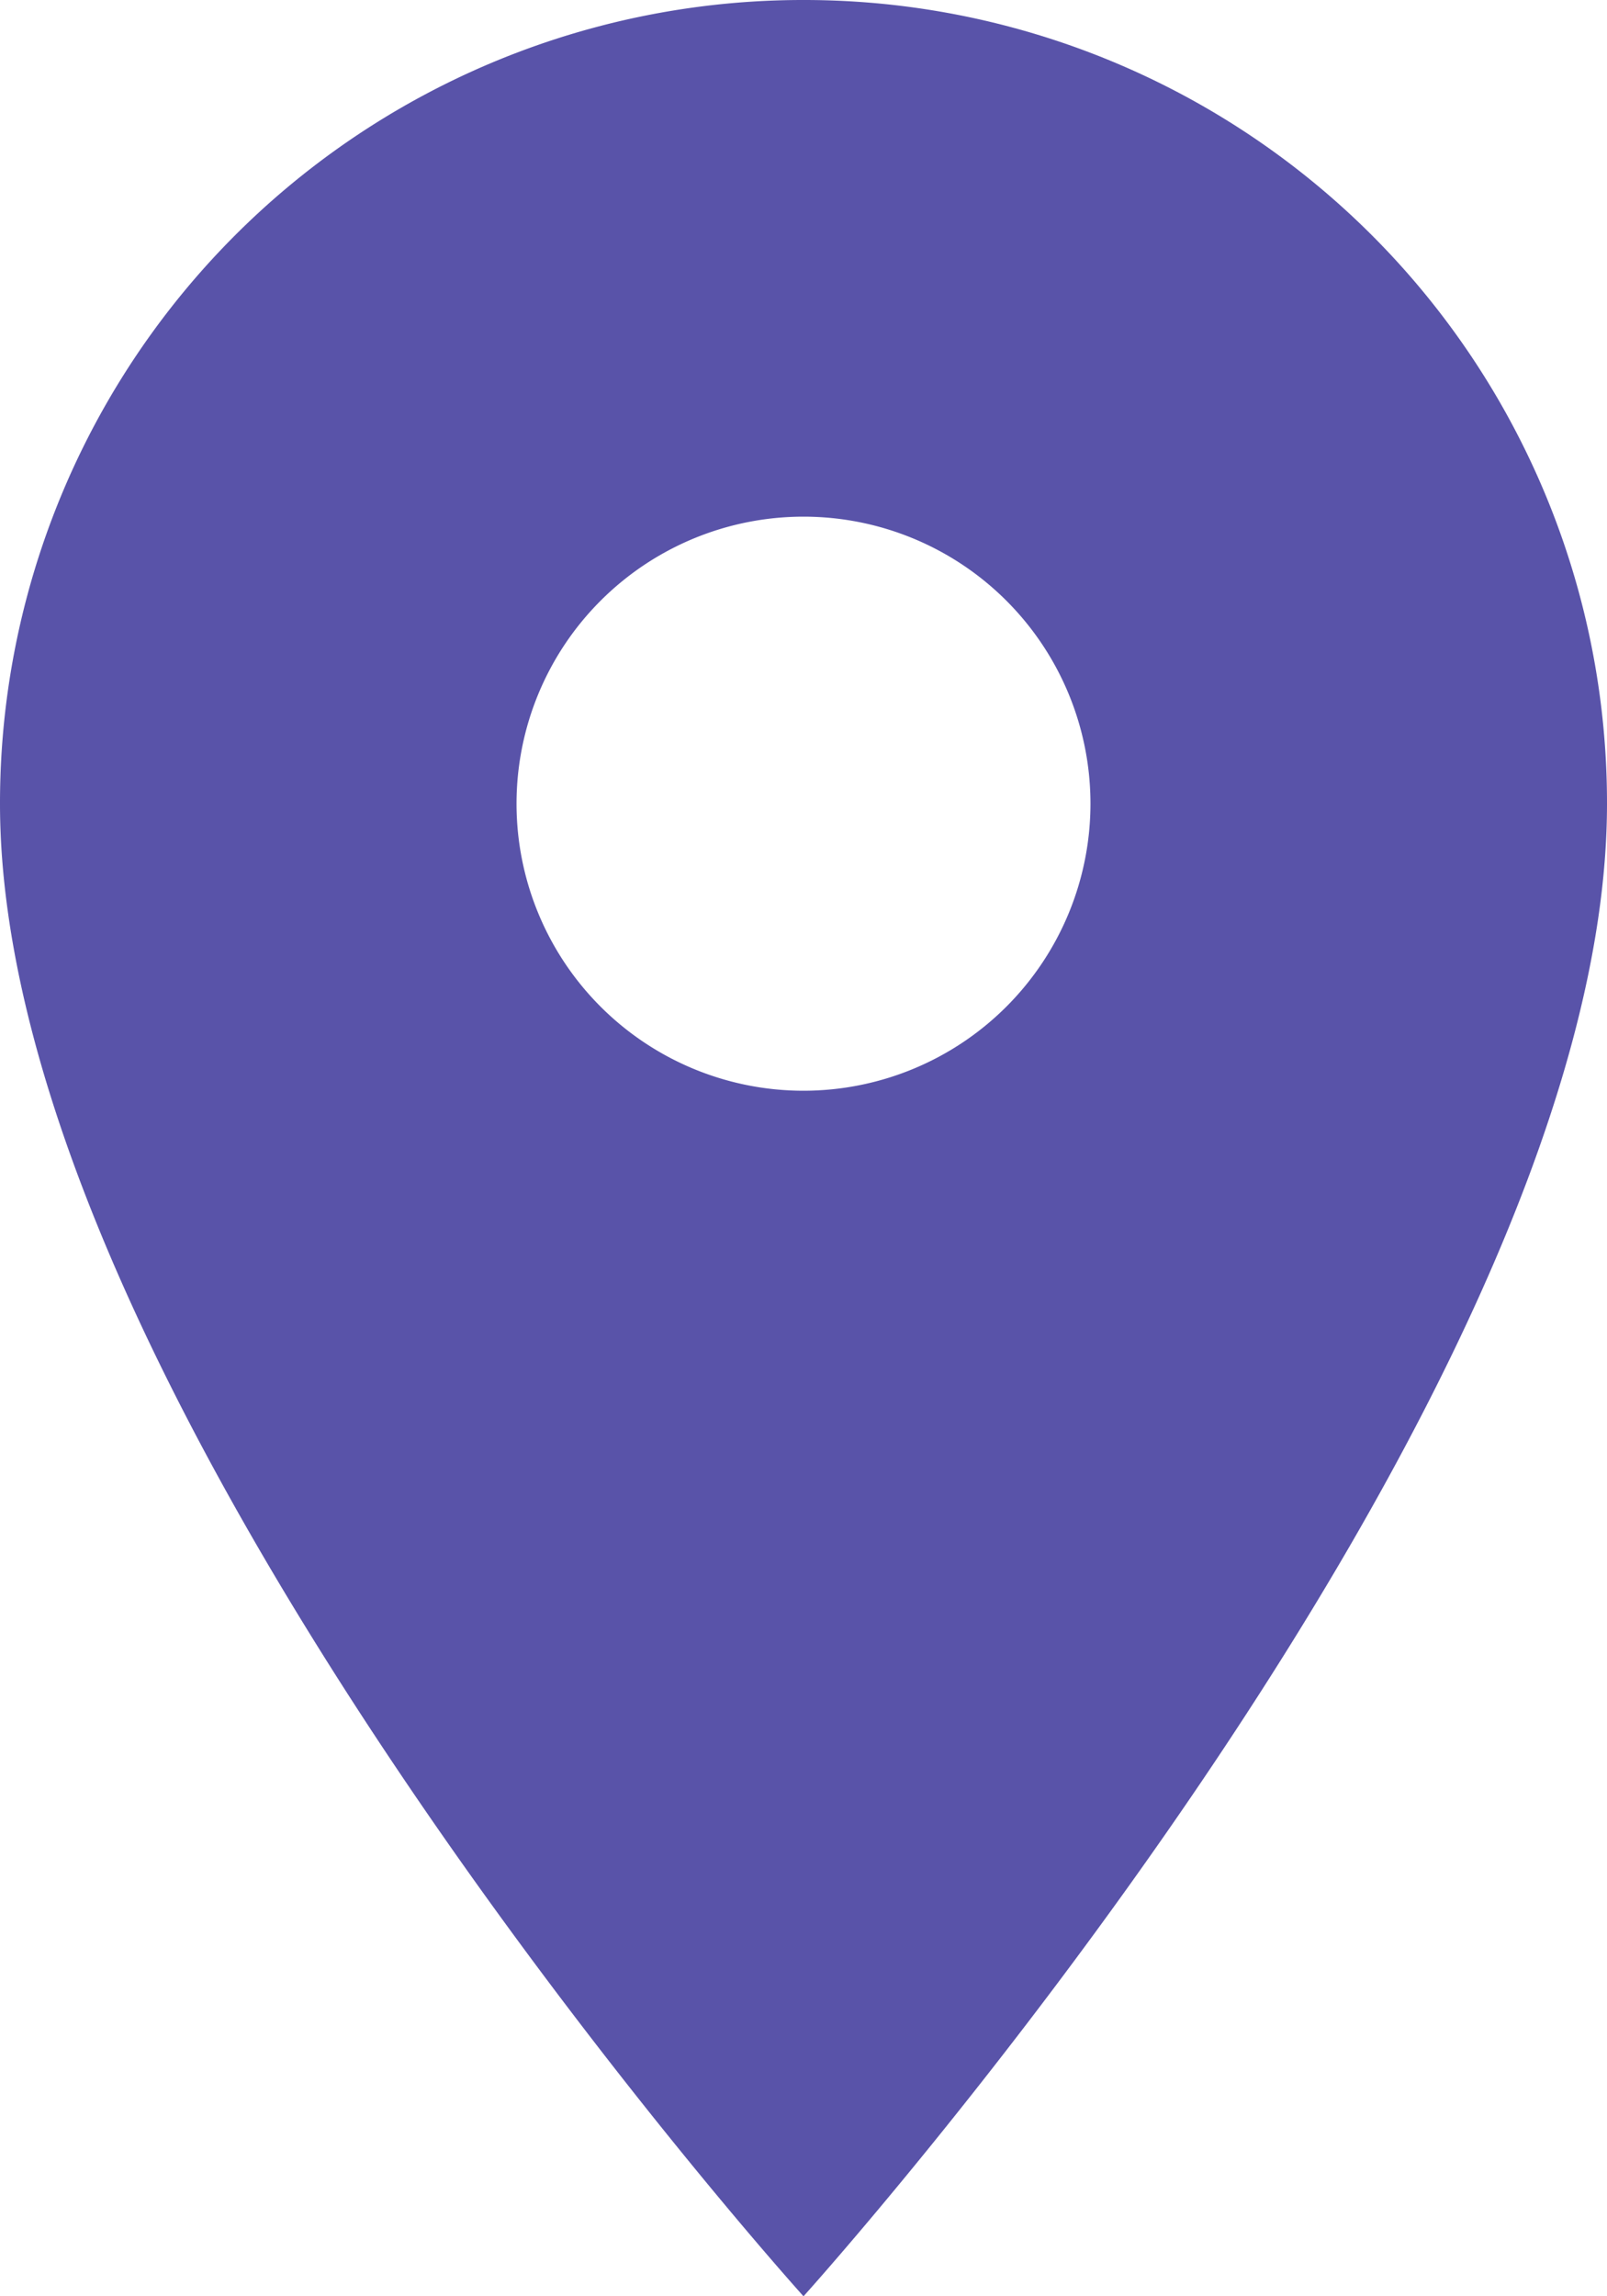 <svg xmlns="http://www.w3.org/2000/svg" width="18.032" height="25.759" viewBox="0 0 18.032 25.759">
  <path id="ic_location_on_24px" d="M14.016,2A9.009,9.009,0,0,0,5,11.016c0,6.762,9.016,16.744,9.016,16.744s9.016-9.982,9.016-16.744A9.009,9.009,0,0,0,14.016,2Zm0,12.236a3.22,3.22,0,1,1,3.22-3.22A3.221,3.221,0,0,1,14.016,14.236Z" transform="translate(-5 -2)" fill="#5953A9"/>
</svg>
